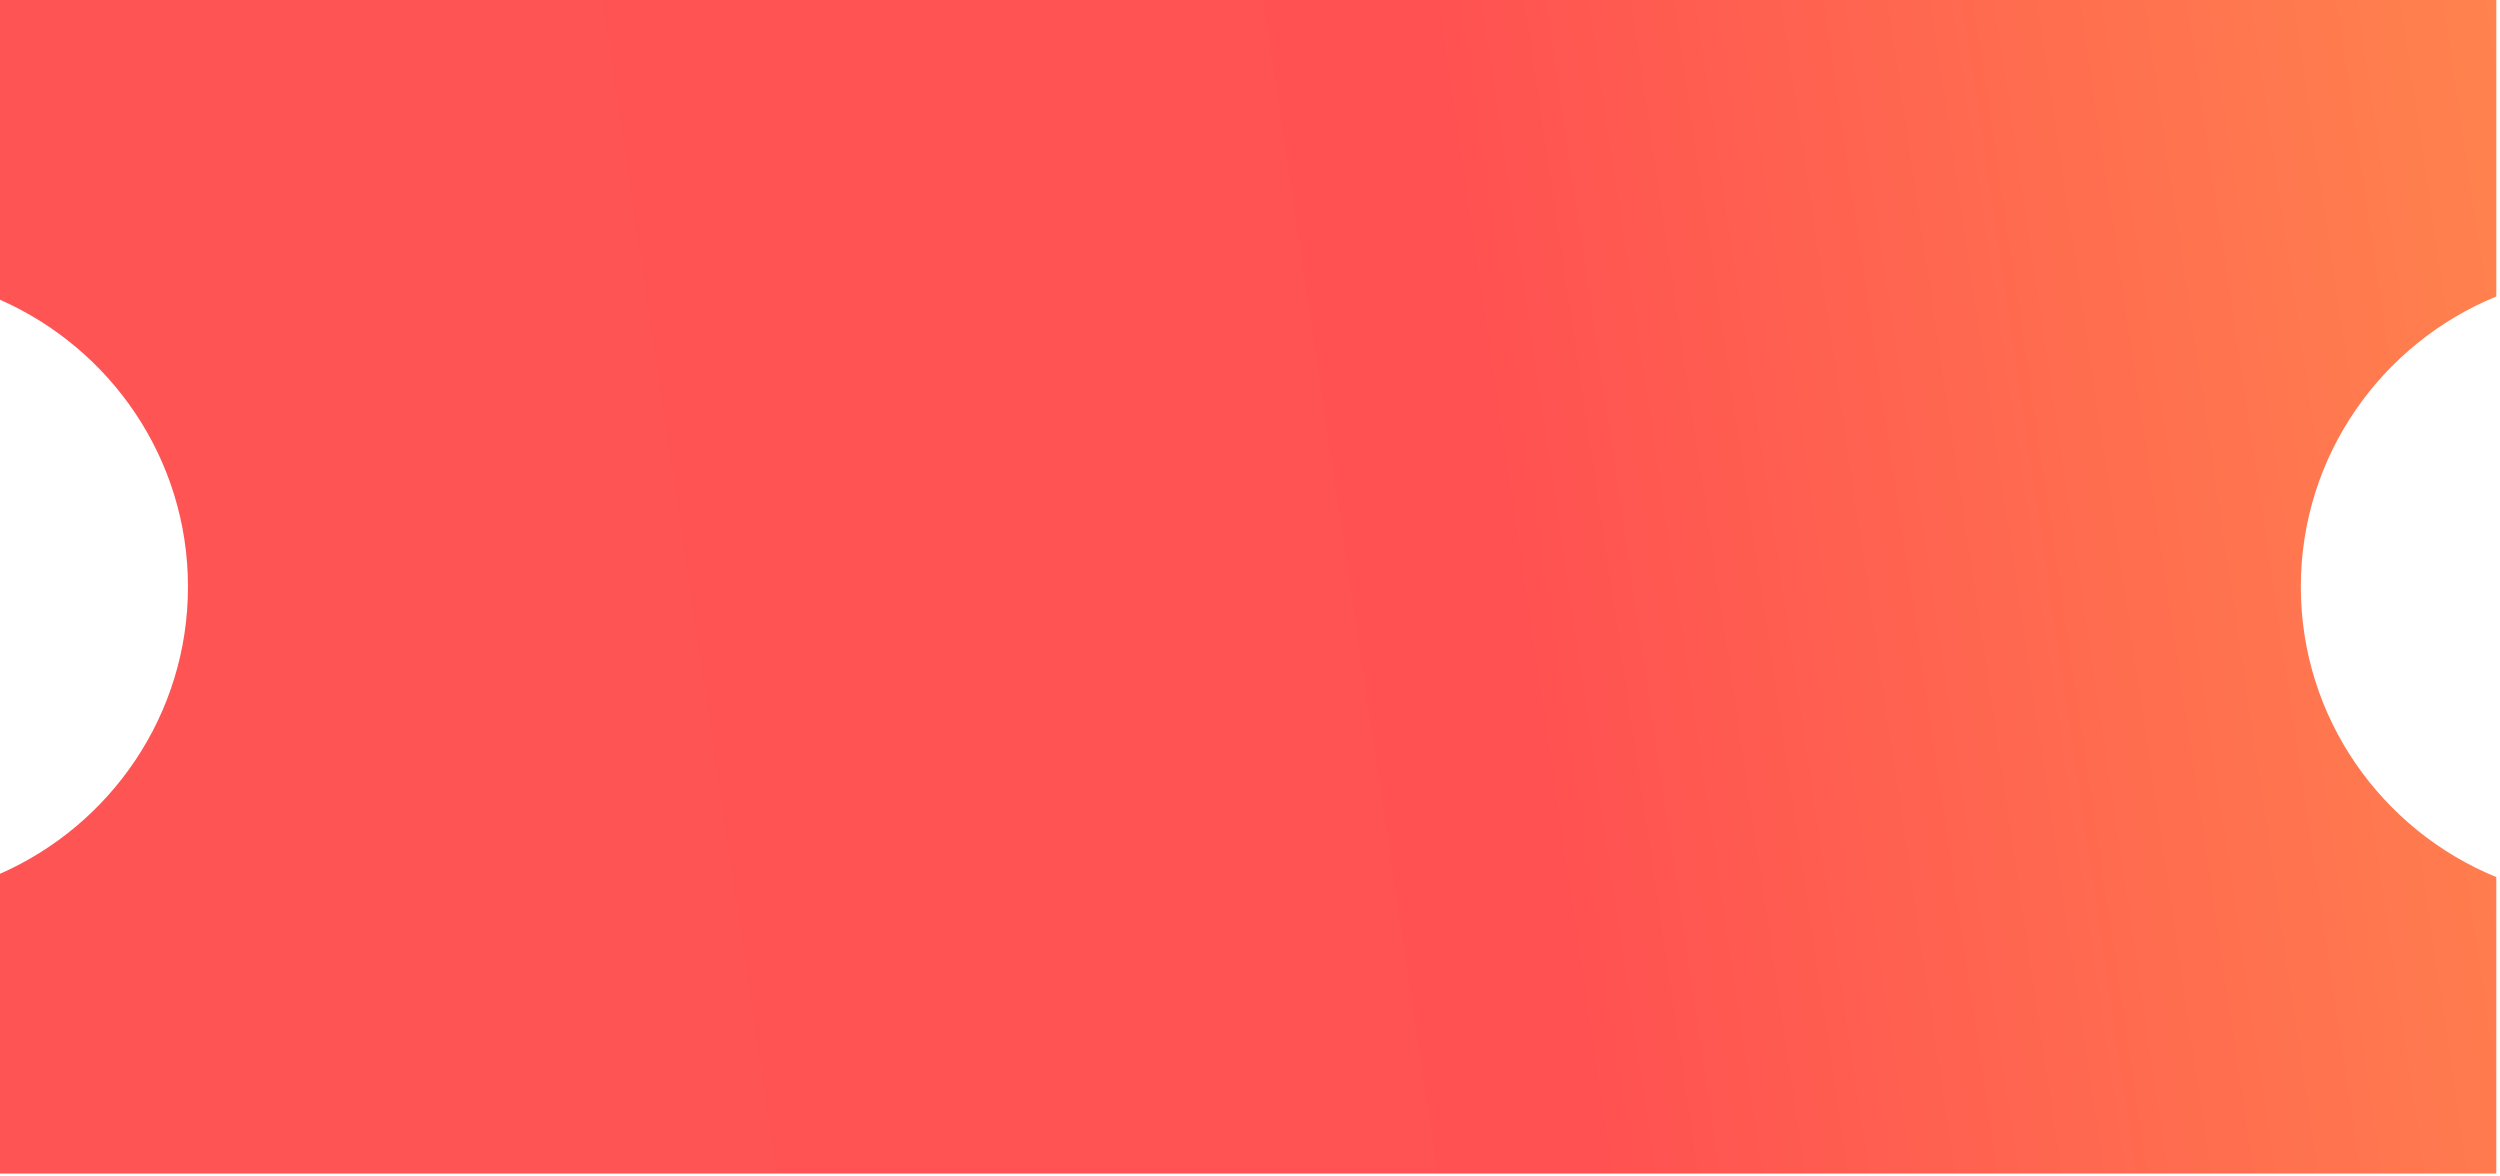 <svg xmlns="http://www.w3.org/2000/svg" width="355" height="167" viewBox="0 0 355 167" fill="none">
        <path
          d="M326.717 83.321C326.717 64.715 338.184 48.783 354.477 42.096V0H0V42.563C15.717 49.494 26.692 65.129 26.692 83.321C26.692 101.514 15.717 117.159 0 124.08V166.643H354.477V124.547C338.184 117.87 326.717 101.928 326.717 83.321Z"
          fill="url(#paint0_linear_386_160)"
        />
        <defs>
          <linearGradient id="paint0_linear_386_160" x1="354.477" y1="-9.40057e-06" x2="-16.56" y2="55.071" gradientUnits="userSpaceOnUse">
            <stop stop-color="#FF834E" />
            <stop offset="0.4" stop-color="#FF5151" />
            <stop offset="0.771" stop-color="#FF5454" />
          </linearGradient>
        </defs>
      </svg>